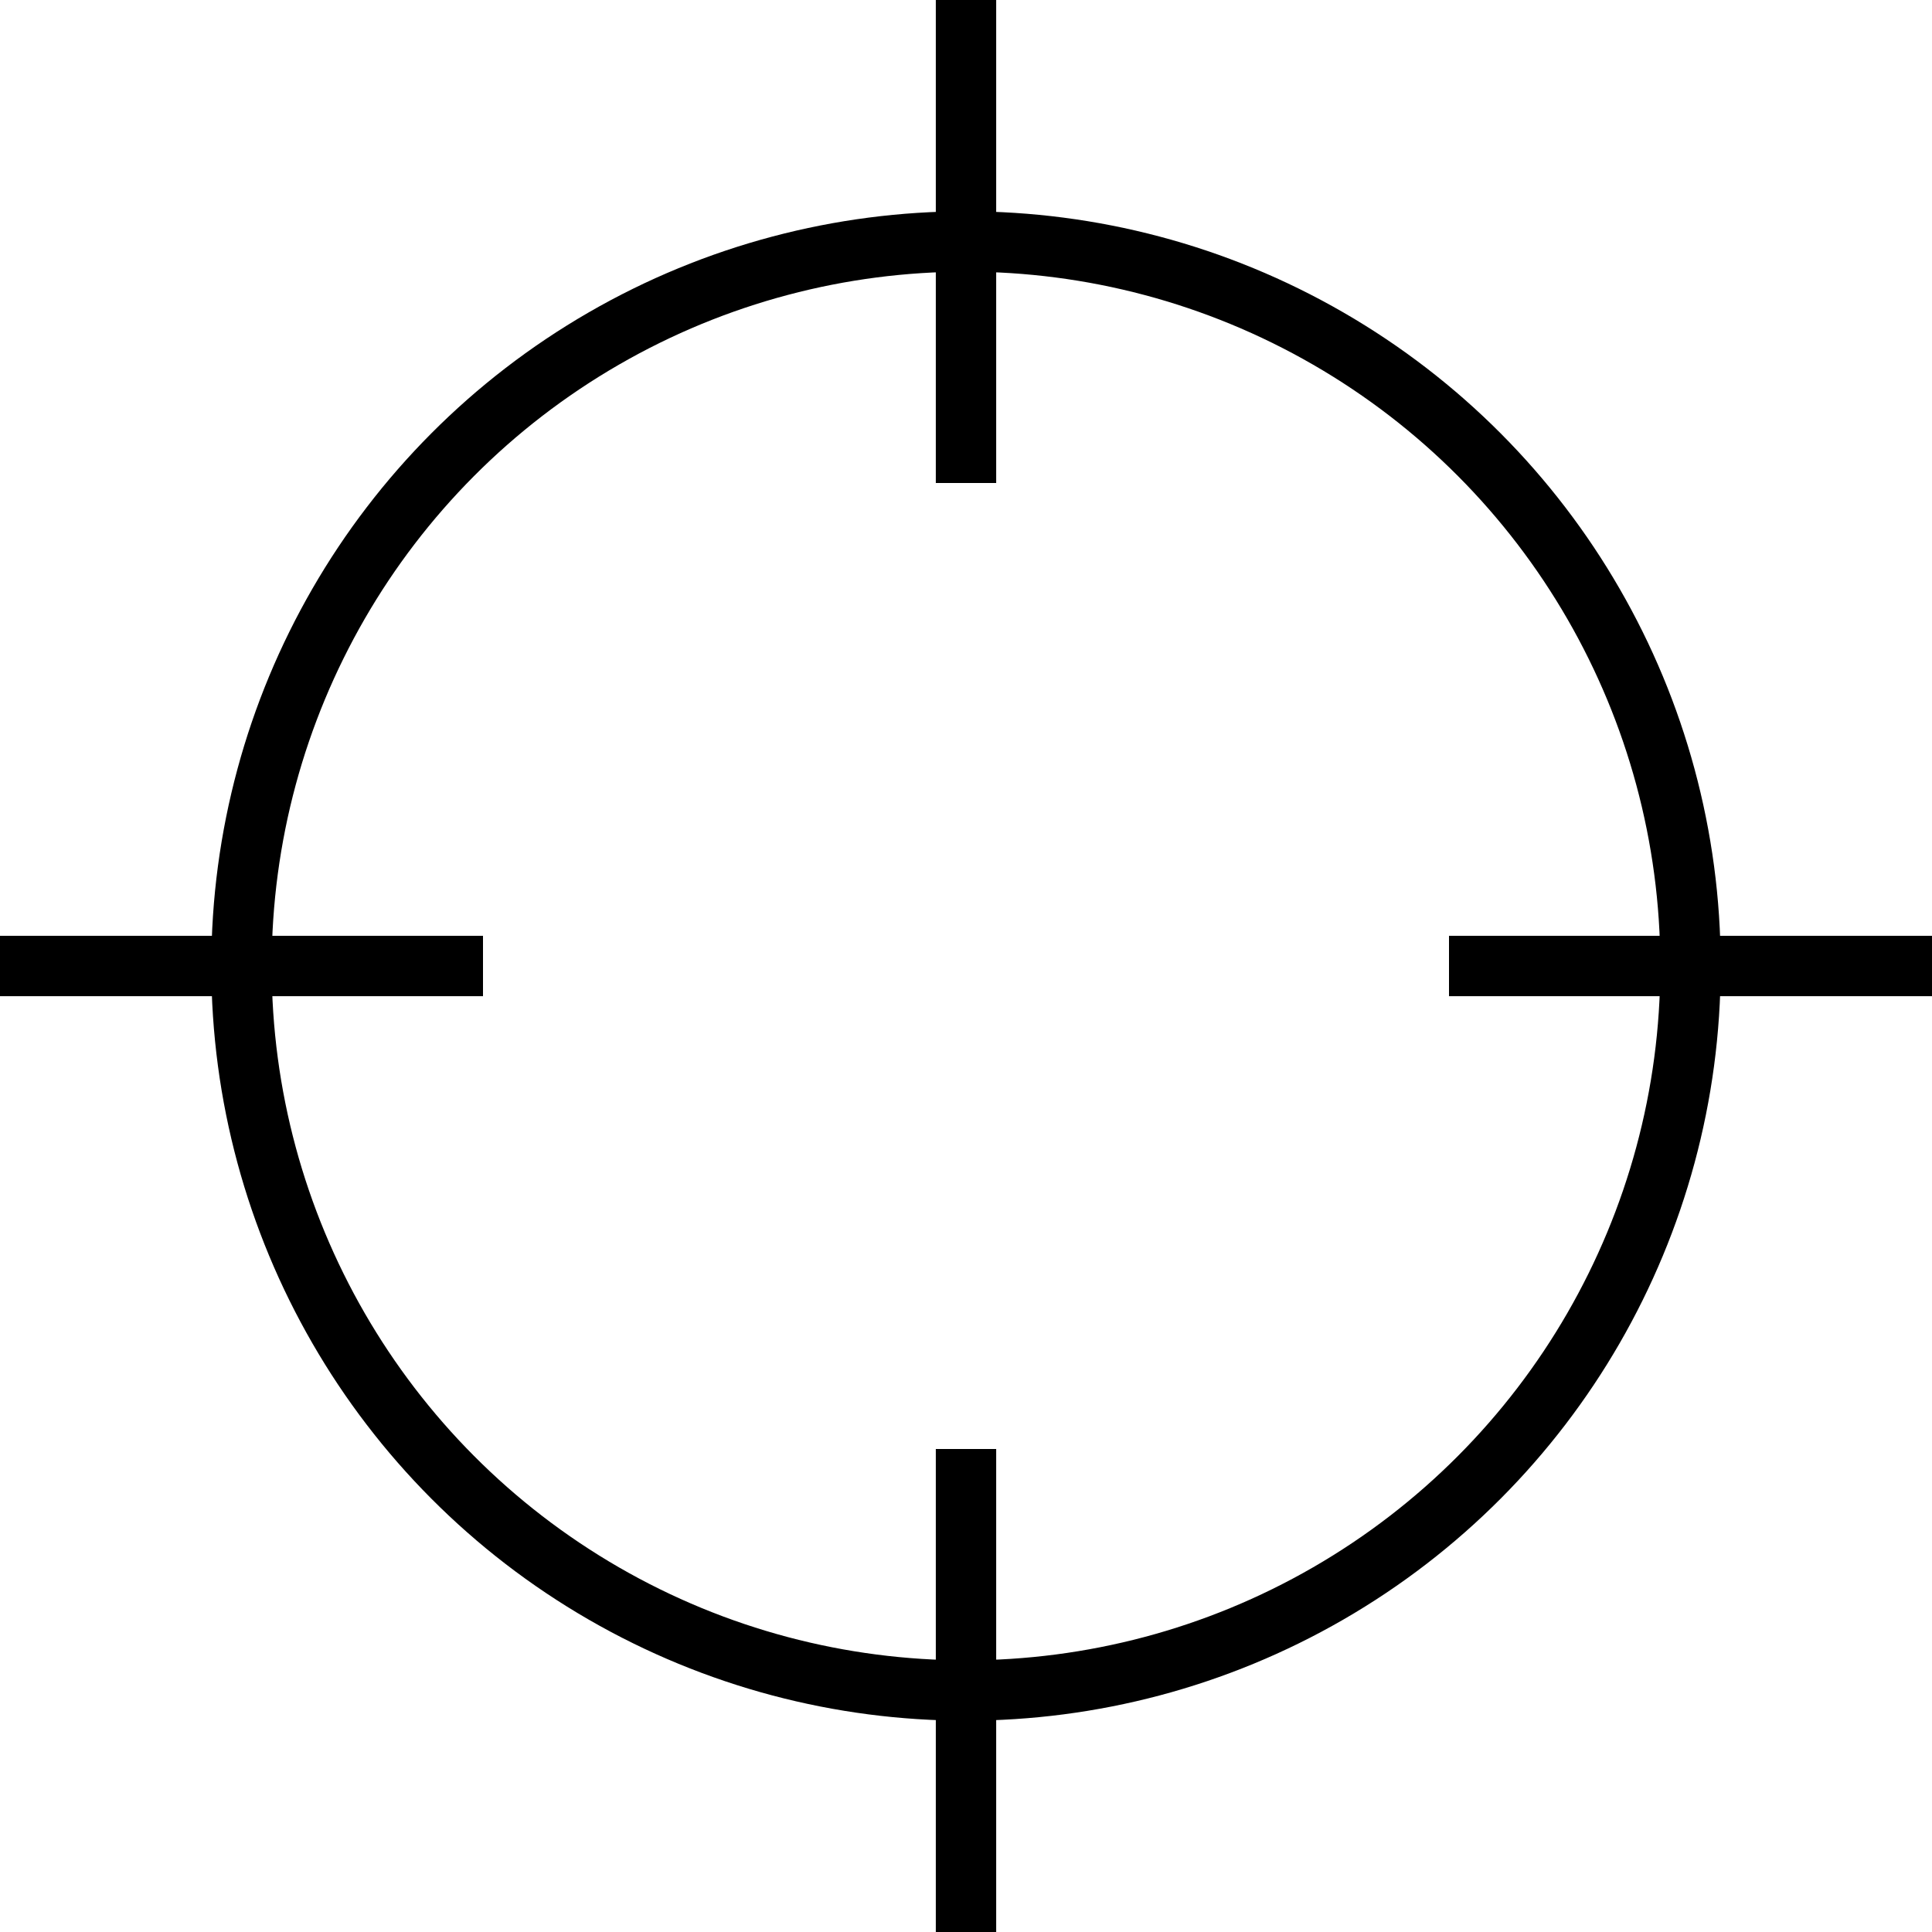 <svg xmlns="http://www.w3.org/2000/svg" viewBox="0 0 64 64"><path fill="none" stroke="#000" stroke-width="2" stroke-miterlimit="10" d="M32 48v16M32 0v16M16 32H0M64 32H48"/><circle fill="none" stroke="#000" stroke-width="2" stroke-miterlimit="10" cx="32" cy="32" r="24"/></svg>